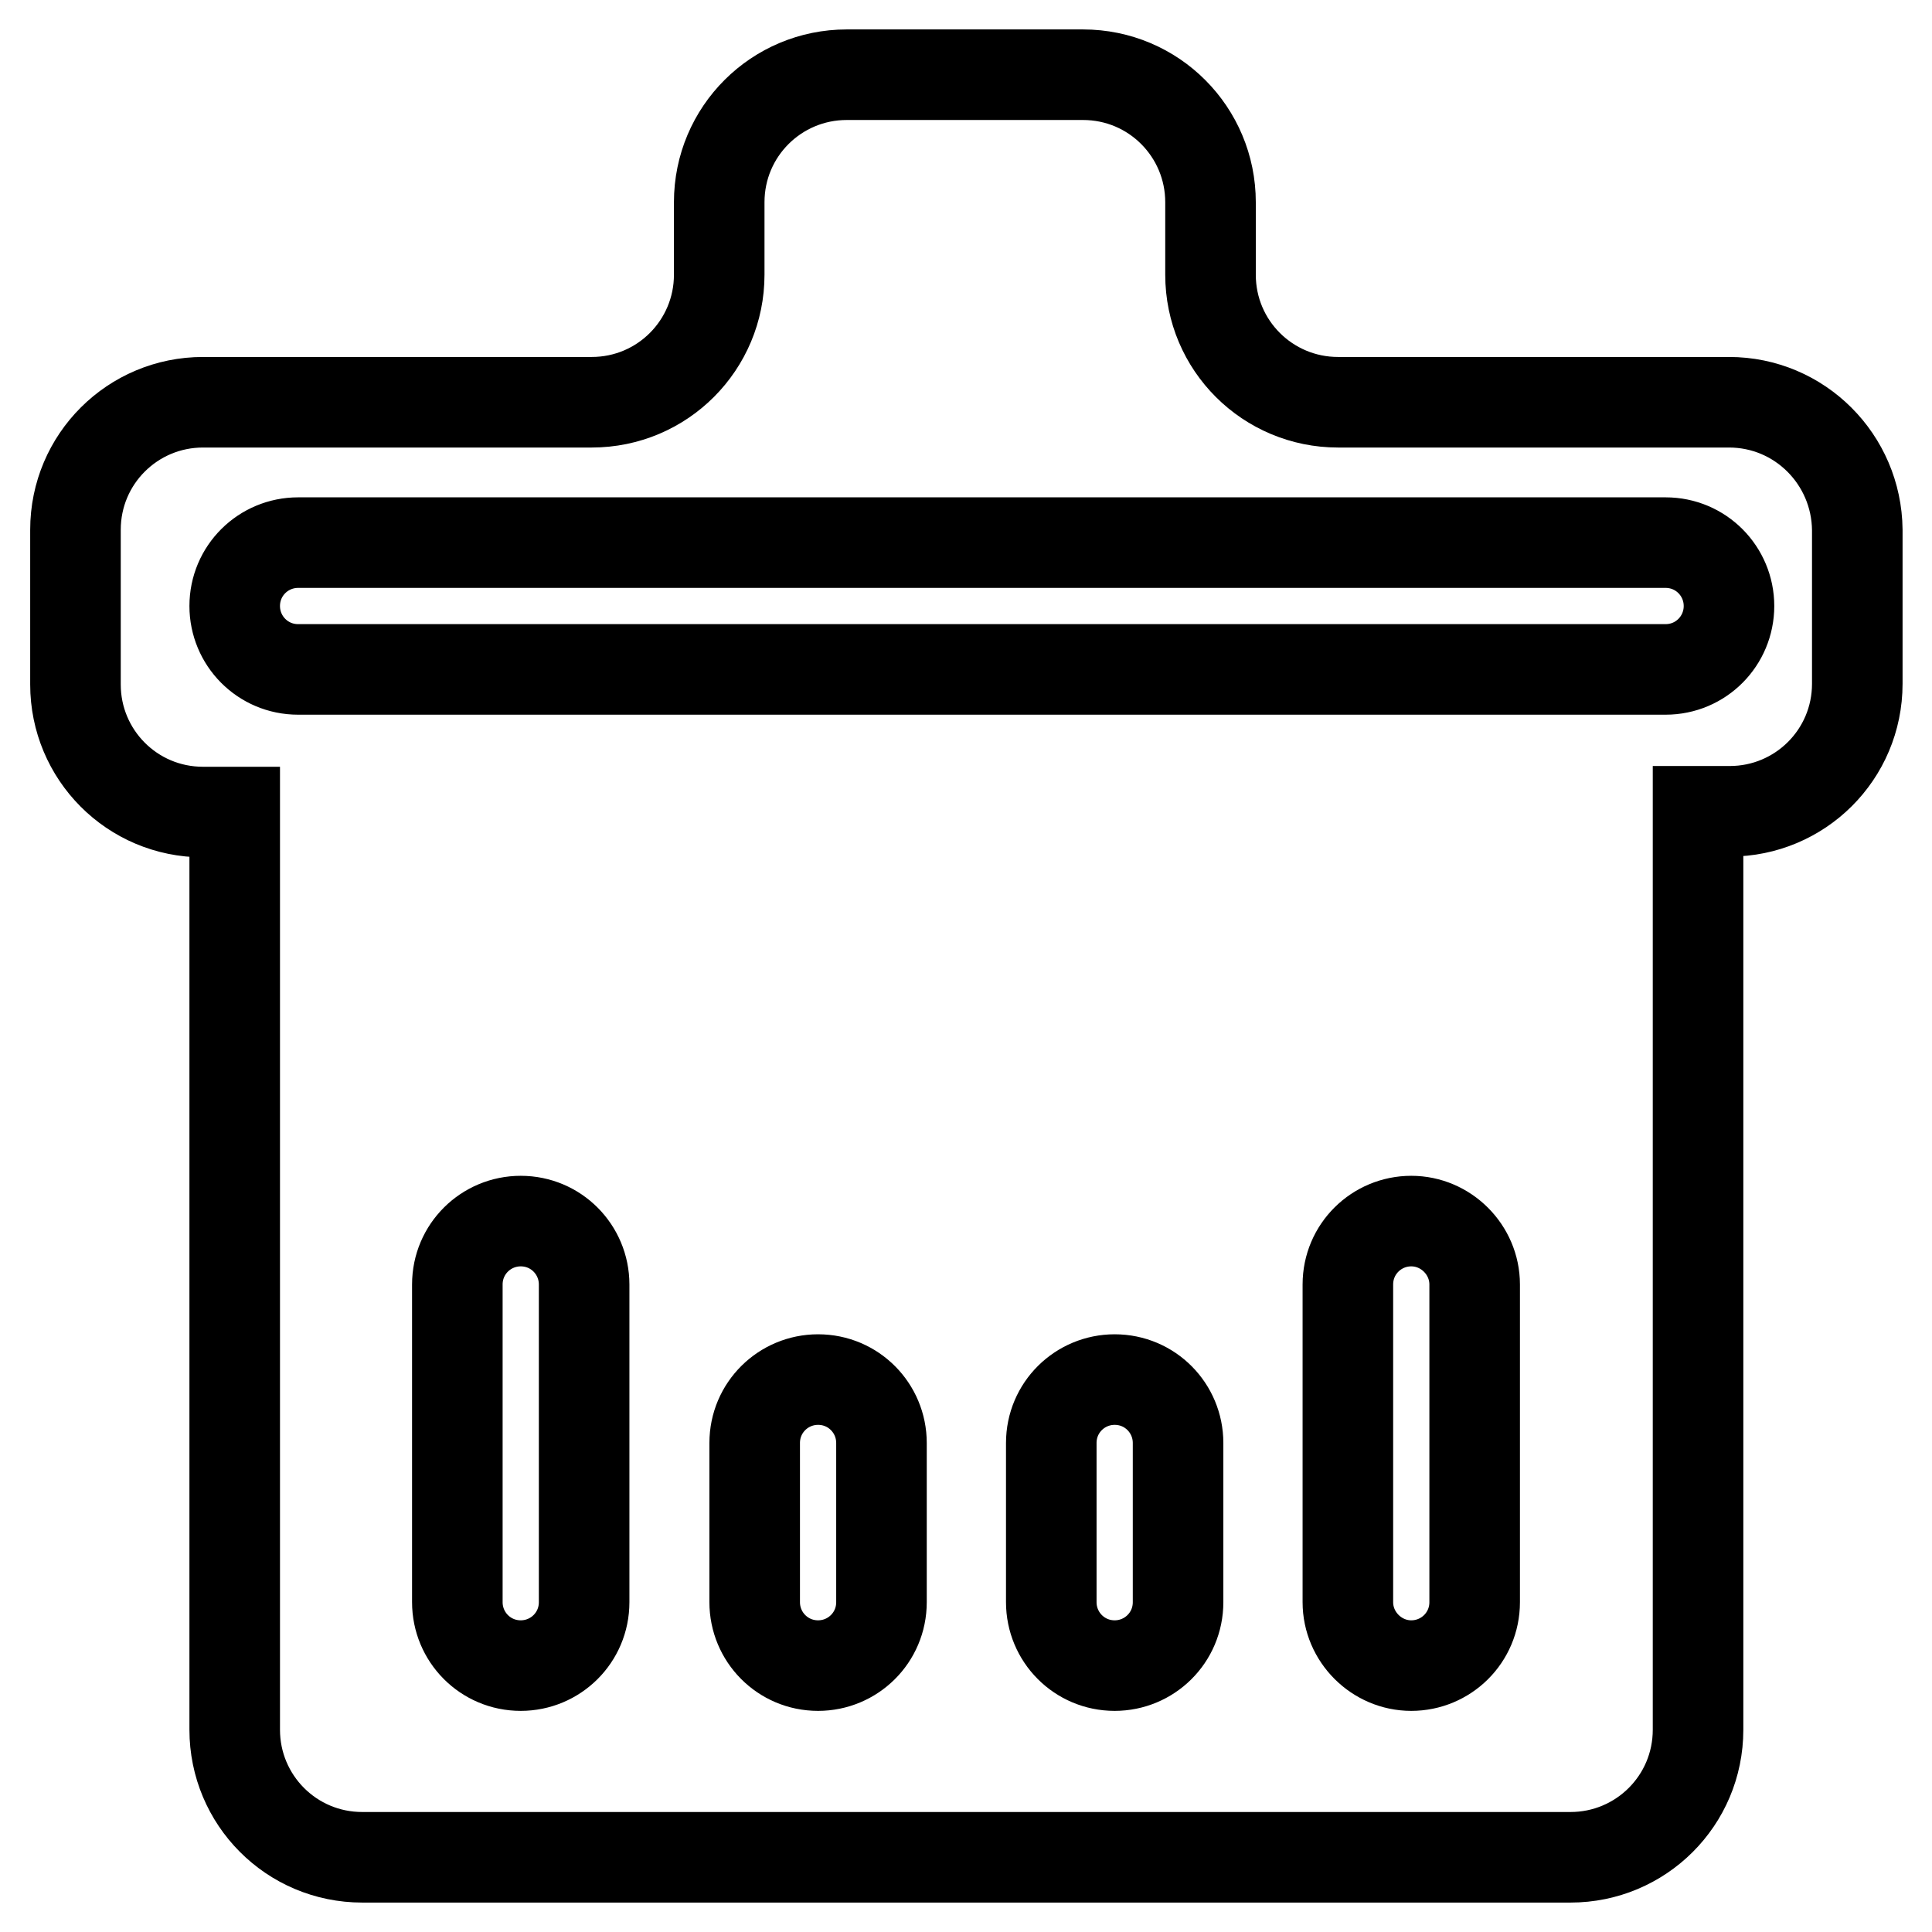 <?xml version="1.0" encoding="utf-8"?>
<!-- Svg Vector Icons : http://www.onlinewebfonts.com/icon -->
<!DOCTYPE svg PUBLIC "-//W3C//DTD SVG 1.1//EN" "http://www.w3.org/Graphics/SVG/1.1/DTD/svg11.dtd">
<svg version="1.1" xmlns="http://www.w3.org/2000/svg" xmlns:xlink="http://www.w3.org/1999/xlink" x="0px" y="0px" viewBox="0 0 256 256" enable-background="new 0 0 256 256" xml:space="preserve">
<g> <path stroke-width="12" fill-opacity="0" stroke="#000000"  d="M229.1,53.3h-51.8c-9.3,0-16.9-7.5-16.9-16.9v-9.6c0-9.3-7.5-16.9-16.9-16.9h-31.3 c-9.3,0-16.9,7.5-16.9,16.9v9.6c0,9.3-7.5,16.9-16.9,16.9H26.9c-9.3,0-16.9,7.5-16.9,16.9v20.5c0,9.3,7.5,16.9,16.9,16.9h4.2v121.6 c0,9.3,7.5,16.9,16.9,16.9h160.1c9.3,0,16.9-7.5,16.9-16.9V107.5h4.2c9.3,0,16.9-7.5,16.9-16.9V70.2 C246,60.9,238.5,53.3,229.1,53.3L229.1,53.3z M77.4,212.3c0,4.7-3.8,8.4-8.4,8.4c-4.7,0-8.4-3.8-8.4-8.4v-42.1 c0-4.7,3.8-8.4,8.4-8.4c4.7,0,8.4,3.8,8.4,8.4V212.3L77.4,212.3z M116.8,212.3c0,4.7-3.8,8.4-8.4,8.4c-4.7,0-8.4-3.8-8.4-8.4v-21.1 c0-4.7,3.8-8.4,8.4-8.4c4.7,0,8.4,3.8,8.4,8.4V212.3z M156.1,212.3c0,4.7-3.8,8.4-8.4,8.4c-4.7,0-8.4-3.8-8.4-8.4v-21.1 c0-4.7,3.8-8.4,8.4-8.4c4.7,0,8.4,3.8,8.4,8.4V212.3z M195.4,212.3c0,4.7-3.8,8.4-8.4,8.4s-8.4-3.8-8.4-8.4v-42.1 c0-4.7,3.8-8.4,8.4-8.4s8.4,3.8,8.4,8.4V212.3L195.4,212.3z M220.7,88.7H39.5c-4.7,0-8.4-3.8-8.4-8.4c0-4.7,3.8-8.4,8.4-8.4h181.2 c4.7,0,8.4,3.8,8.4,8.4C229.1,84.9,225.4,88.7,220.7,88.7z"/></g>
</svg>